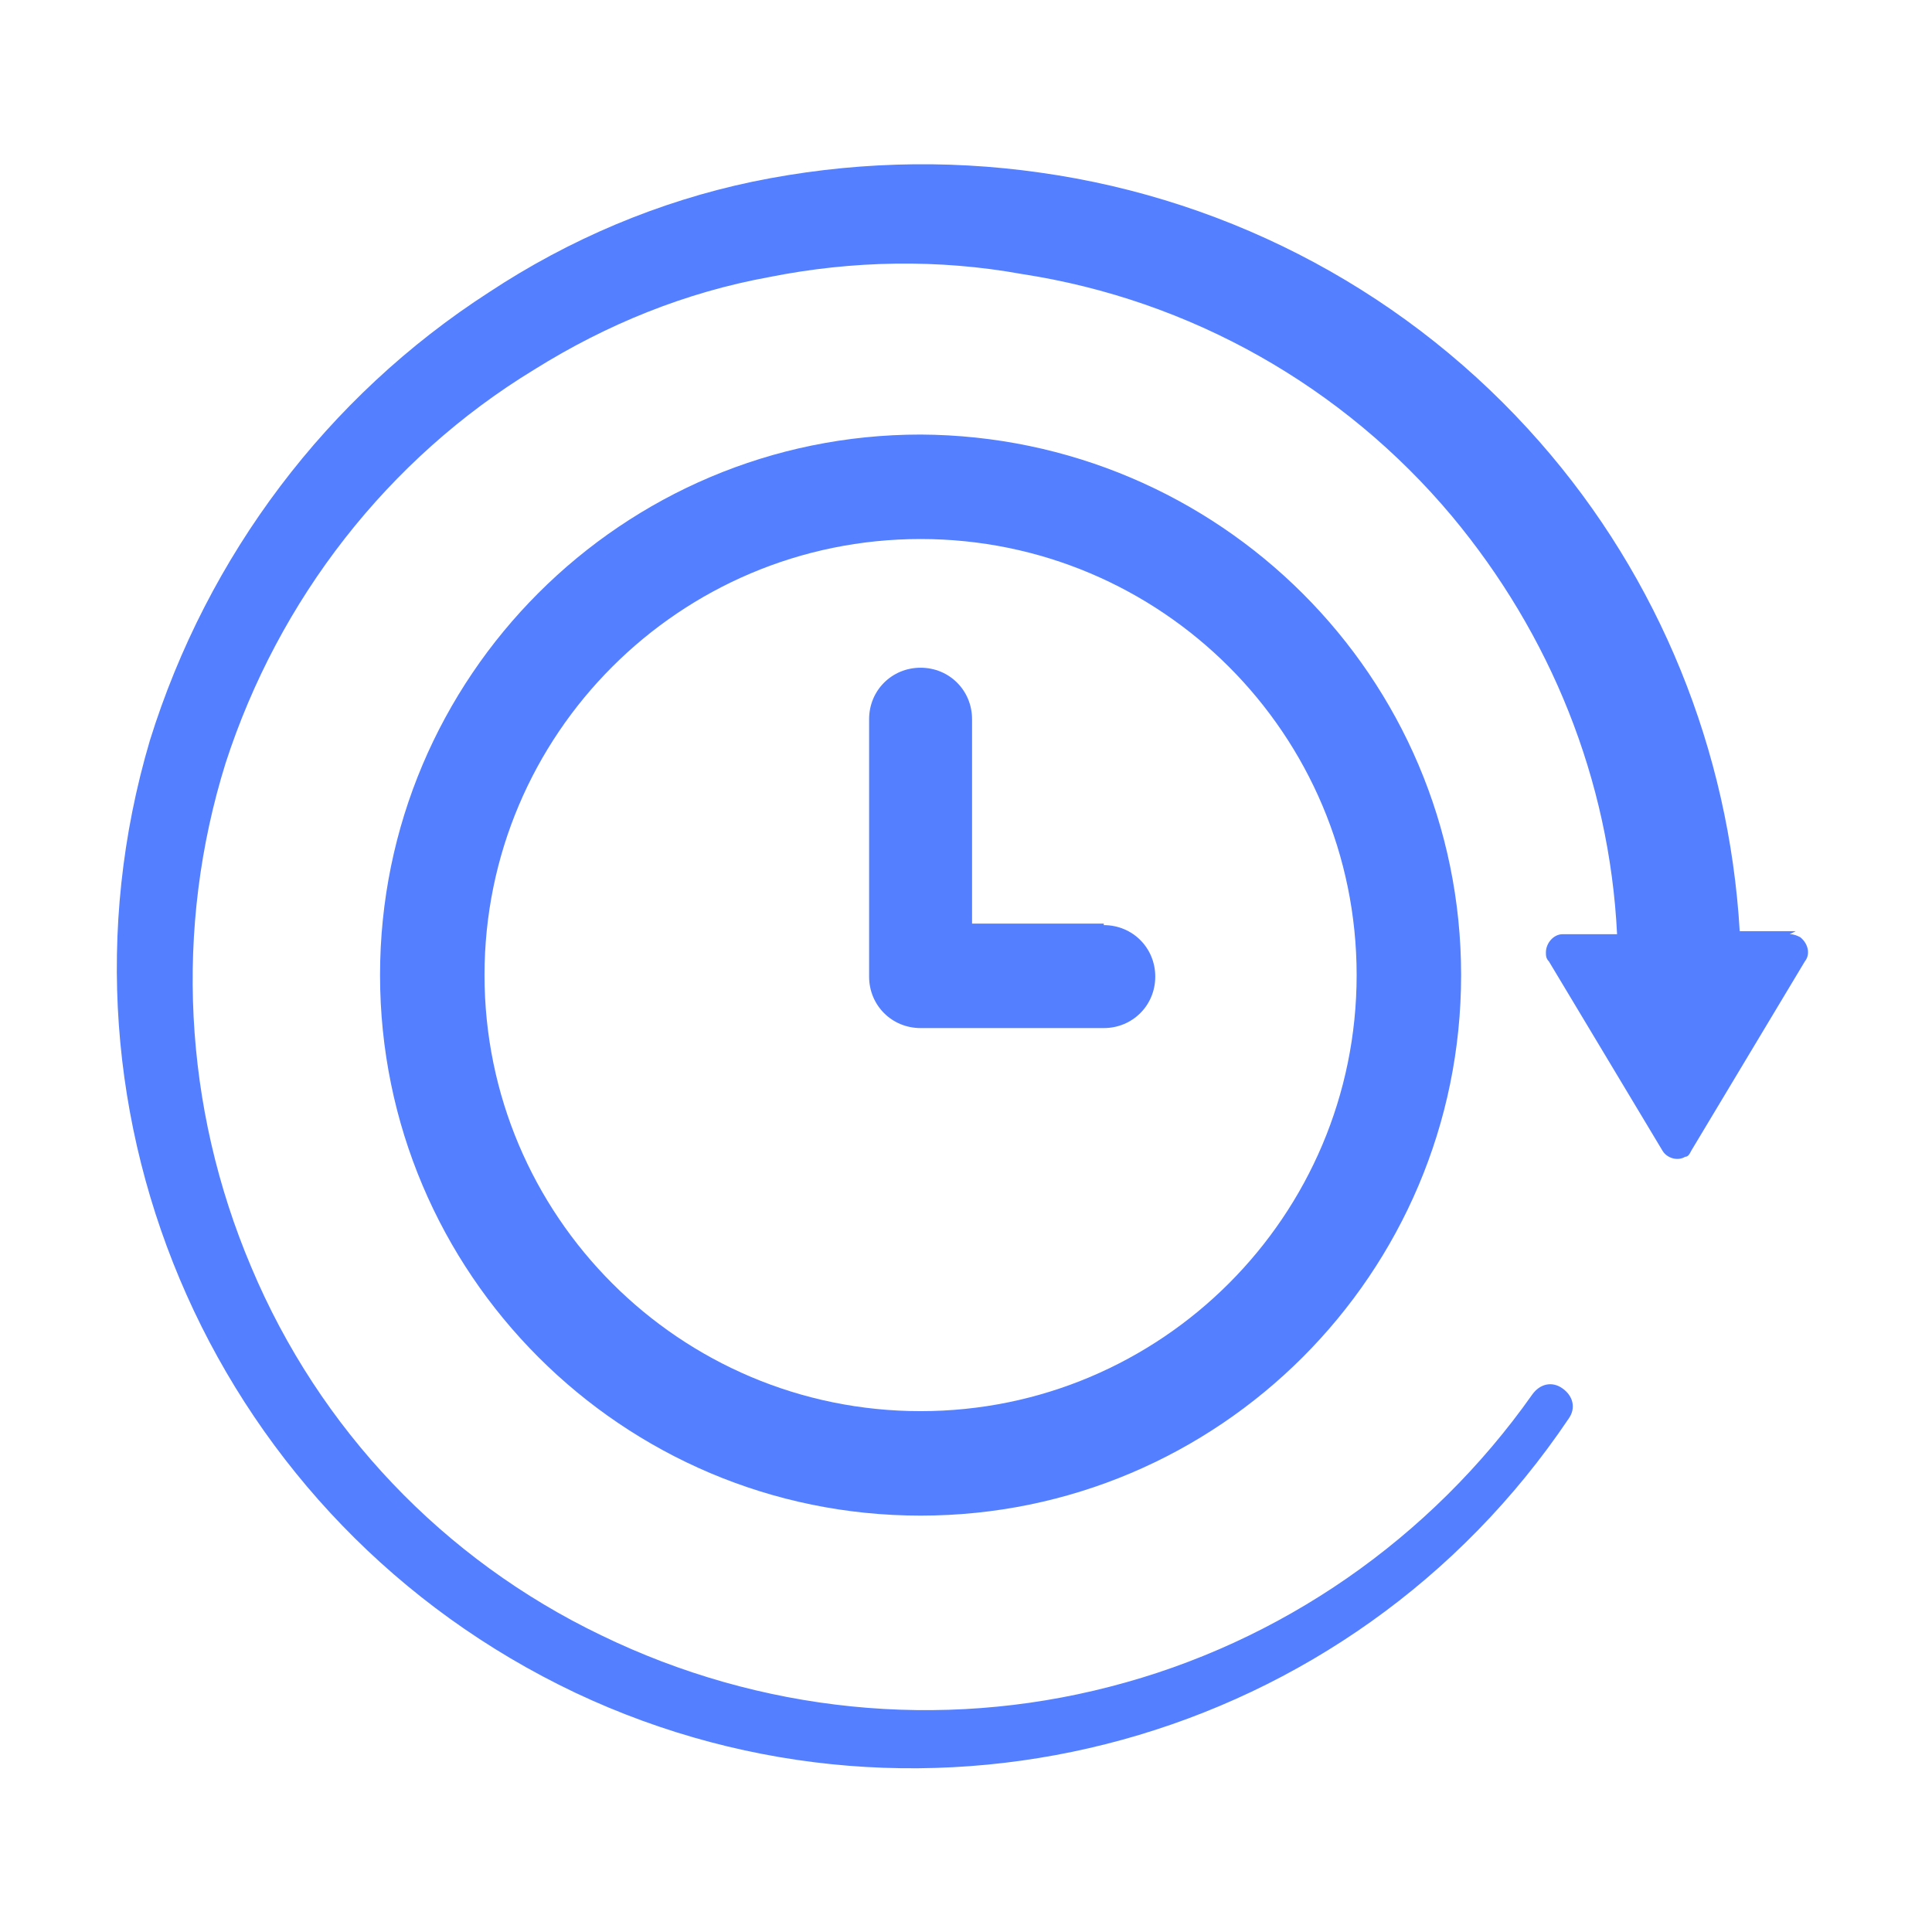 <svg xmlns="http://www.w3.org/2000/svg" id="Calque_1" viewBox="0 0 127.6 127.6"><defs><style>      .st0 {        fill: #5480ff;      }    </style></defs><g id="icone-horloge"><g id="Groupe_418"><path id="Trac&#xE9;_392" class="st0" d="M118.6,61.5h-3.7c-.7-11.9-5.3-23.3-13.2-32.3-8.5-9.7-20.2-16-33-17.8-6.3-.9-12.7-.7-19,.6-6.2,1.3-12.1,3.8-17.4,7.3-10.7,6.9-18.6,17.4-22.4,29.6-7.4,25,4.5,51.7,28.1,62.9,23.3,11,51.2,3.3,65.6-18.1.5-.7.3-1.5-.4-2s-1.5-.3-2,.4h0c-6.7,9.5-16.6,16.4-27.9,19.3-11.2,2.9-23.1,1.7-33.6-3.4-10.4-5-18.6-13.6-23.1-24.3-4.5-10.6-5.1-22.4-1.7-33.3,3.5-10.8,10.7-20.1,20.4-26,4.8-3,10-5.1,15.5-6.1,5.5-1.1,11.2-1.2,16.7-.2,11.1,1.7,21.2,7.4,28.4,16,6.5,7.8,10.4,17.4,10.9,27.6h-3.6c-.6,0-1.1.6-1.1,1.2,0,.2,0,.4.2.6l7.5,12.5c.3.5,1,.7,1.5.4.2,0,.3-.2.4-.4l7.5-12.5c.4-.5.2-1.2-.3-1.6-.2-.1-.4-.2-.7-.2Z"></path><path id="Trac&#xE9;_393" class="st0" d="M60.8,28.7c-19.7,0-35.7,16-35.7,35.7,0,19.7,16,35.7,35.7,35.7,19.7,0,35.7-16,35.7-35.7,0-19.7-16-35.6-35.7-35.7ZM60.8,93.2c-15.9,0-28.8-12.9-28.8-28.8,0-15.9,12.9-28.8,28.8-28.8,15.9,0,28.8,12.9,28.8,28.8,0,15.9-12.9,28.8-28.8,28.8Z"></path><path id="Trac&#xE9;_394" class="st0" d="M72.9,61h-8.7v-13.5c0-1.9-1.5-3.4-3.4-3.4-1.9,0-3.4,1.5-3.4,3.4v17c0,1.9,1.5,3.4,3.4,3.4h12.1c1.9,0,3.4-1.5,3.4-3.4s-1.5-3.4-3.4-3.4h0Z"></path></g></g></svg>